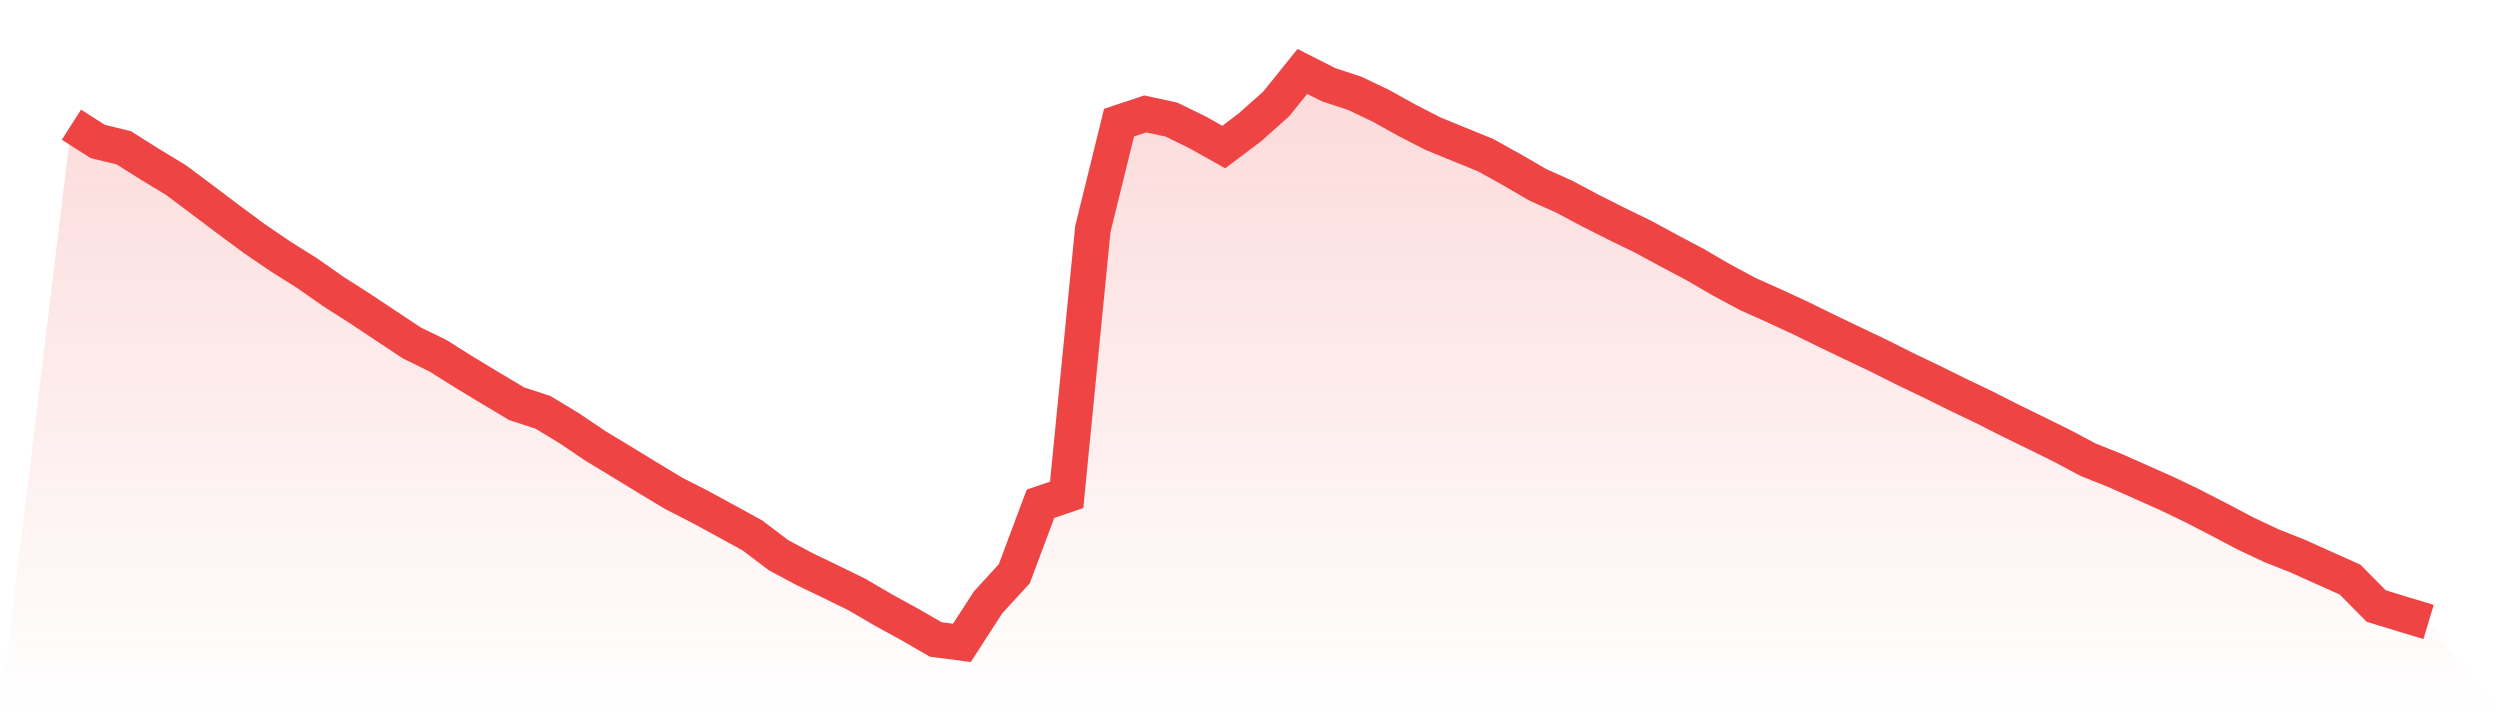 <svg viewBox="0 0 140 40" xmlns="http://www.w3.org/2000/svg">
<defs>
<linearGradient id="gradient" x1="0" x2="0" y1="0" y2="1">
<stop offset="0%" stop-color="#ef4444" stop-opacity="0.2"/>
<stop offset="100%" stop-color="#ef4444" stop-opacity="0"/>
</linearGradient>
</defs>
<path d="M4,6.981 L4,6.981 L5.467,7.918 L6.933,8.278 L8.4,9.203 L9.867,10.092 L11.333,11.19 L12.8,12.295 L14.267,13.38 L15.733,14.376 L17.2,15.297 L18.667,16.325 L20.133,17.261 L21.6,18.236 L23.067,19.208 L24.533,19.925 L26,20.847 L27.467,21.735 L28.933,22.608 L30.4,23.089 L31.867,23.973 L33.333,24.964 L34.8,25.852 L36.267,26.749 L37.733,27.631 L39.2,28.381 L40.667,29.179 L42.133,29.982 L43.6,31.092 L45.067,31.876 L46.533,32.58 L48,33.3 L49.467,34.159 L50.933,34.962 L52.4,35.809 L53.867,36 L55.333,33.732 L56.8,32.13 L58.267,28.211 L59.733,27.711 L61.2,12.823 L62.667,6.867 L64.133,6.38 L65.6,6.696 L67.067,7.414 L68.533,8.234 L70,7.125 L71.467,5.82 L72.933,4 L74.4,4.744 L75.867,5.227 L77.333,5.926 L78.8,6.742 L80.267,7.493 L81.733,8.093 L83.2,8.69 L84.667,9.508 L86.133,10.358 L87.6,11.015 L89.067,11.795 L90.533,12.535 L92,13.248 L93.467,14.042 L94.933,14.819 L96.4,15.672 L97.867,16.461 L99.333,17.117 L100.8,17.795 L102.267,18.515 L103.733,19.218 L105.2,19.916 L106.667,20.653 L108.133,21.354 L109.6,22.08 L111.067,22.78 L112.533,23.524 L114,24.24 L115.467,24.963 L116.933,25.744 L118.4,26.329 L119.867,26.981 L121.333,27.633 L122.8,28.338 L124.267,29.093 L125.733,29.867 L127.2,30.559 L128.667,31.14 L130.133,31.8 L131.6,32.454 L133.067,33.938 L134.533,34.386 L136,34.83 L140,40 L0,40 z" fill="url(#gradient)"/>
<path d="M4,6.981 L4,6.981 L5.467,7.918 L6.933,8.278 L8.4,9.203 L9.867,10.092 L11.333,11.19 L12.8,12.295 L14.267,13.38 L15.733,14.376 L17.2,15.297 L18.667,16.325 L20.133,17.261 L21.6,18.236 L23.067,19.208 L24.533,19.925 L26,20.847 L27.467,21.735 L28.933,22.608 L30.4,23.089 L31.867,23.973 L33.333,24.964 L34.8,25.852 L36.267,26.749 L37.733,27.631 L39.2,28.381 L40.667,29.179 L42.133,29.982 L43.6,31.092 L45.067,31.876 L46.533,32.58 L48,33.3 L49.467,34.159 L50.933,34.962 L52.4,35.809 L53.867,36 L55.333,33.732 L56.8,32.13 L58.267,28.211 L59.733,27.711 L61.2,12.823 L62.667,6.867 L64.133,6.38 L65.6,6.696 L67.067,7.414 L68.533,8.234 L70,7.125 L71.467,5.82 L72.933,4 L74.4,4.744 L75.867,5.227 L77.333,5.926 L78.8,6.742 L80.267,7.493 L81.733,8.093 L83.2,8.69 L84.667,9.508 L86.133,10.358 L87.6,11.015 L89.067,11.795 L90.533,12.535 L92,13.248 L93.467,14.042 L94.933,14.819 L96.4,15.672 L97.867,16.461 L99.333,17.117 L100.8,17.795 L102.267,18.515 L103.733,19.218 L105.2,19.916 L106.667,20.653 L108.133,21.354 L109.6,22.08 L111.067,22.78 L112.533,23.524 L114,24.24 L115.467,24.963 L116.933,25.744 L118.4,26.329 L119.867,26.981 L121.333,27.633 L122.8,28.338 L124.267,29.093 L125.733,29.867 L127.2,30.559 L128.667,31.14 L130.133,31.8 L131.6,32.454 L133.067,33.938 L134.533,34.386 L136,34.83" fill="none" stroke="#ef4444" stroke-width="2"/>
</svg>